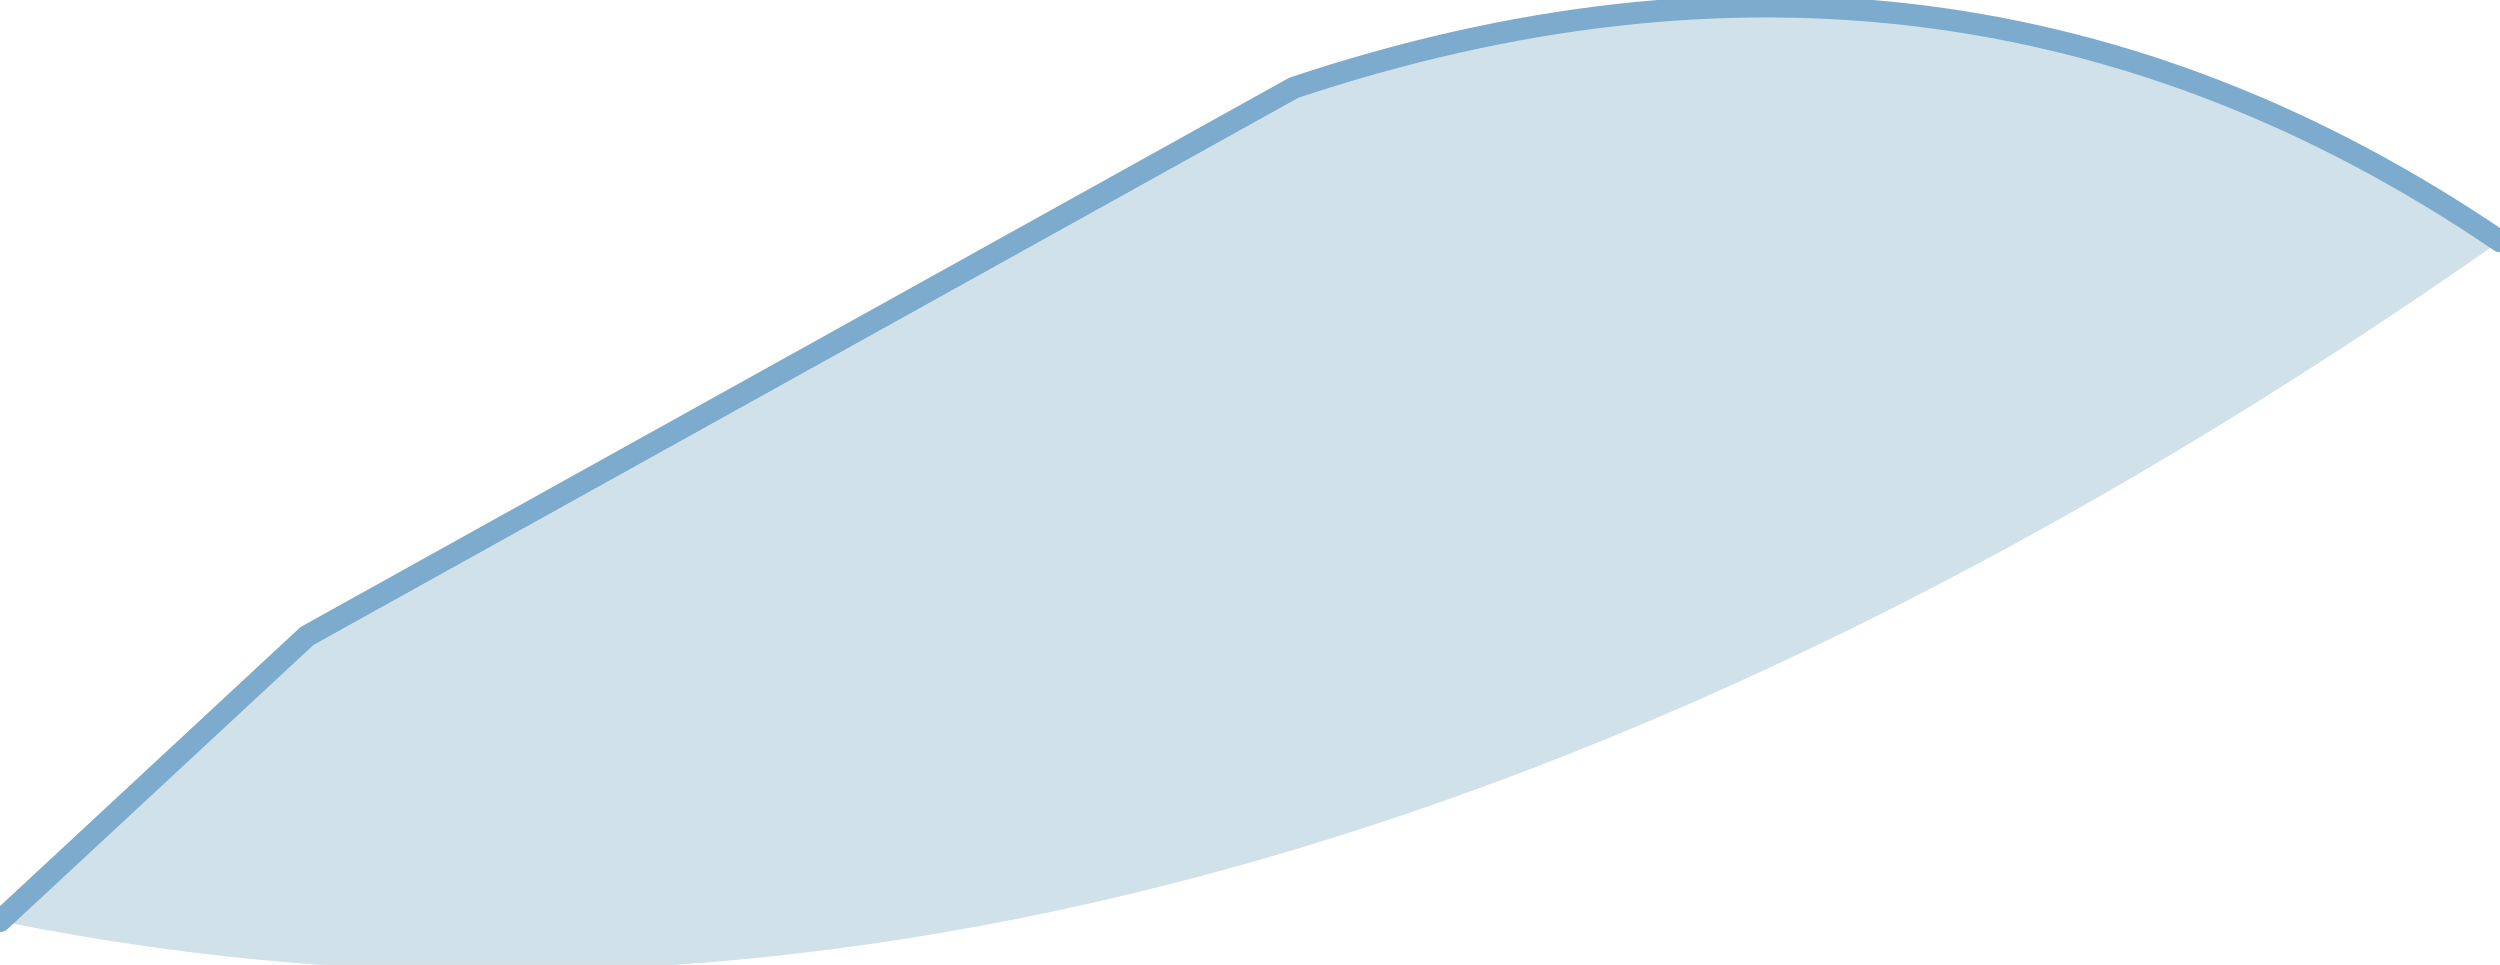 <?xml version="1.0" encoding="UTF-8" standalone="no"?>
<svg xmlns:xlink="http://www.w3.org/1999/xlink" height="2.2px" width="5.7px" xmlns="http://www.w3.org/2000/svg">
  <g transform="matrix(1.0, 0.0, 0.0, 1.0, -85.25, 3.25)">
    <path d="M90.95 -2.7 Q87.95 -0.6 85.25 -1.15 L85.95 -1.8 88.2 -3.05 Q89.7 -3.55 90.95 -2.7" fill="#d1e1e9" fill-rule="evenodd" stroke="none"/>
    <path d="M85.25 -1.15 L85.95 -1.8 88.2 -3.05 Q89.7 -3.55 90.95 -2.7" fill="none" stroke="#7cabcd" stroke-linecap="round" stroke-linejoin="round" stroke-width="0.05"/>
  </g>
</svg>

